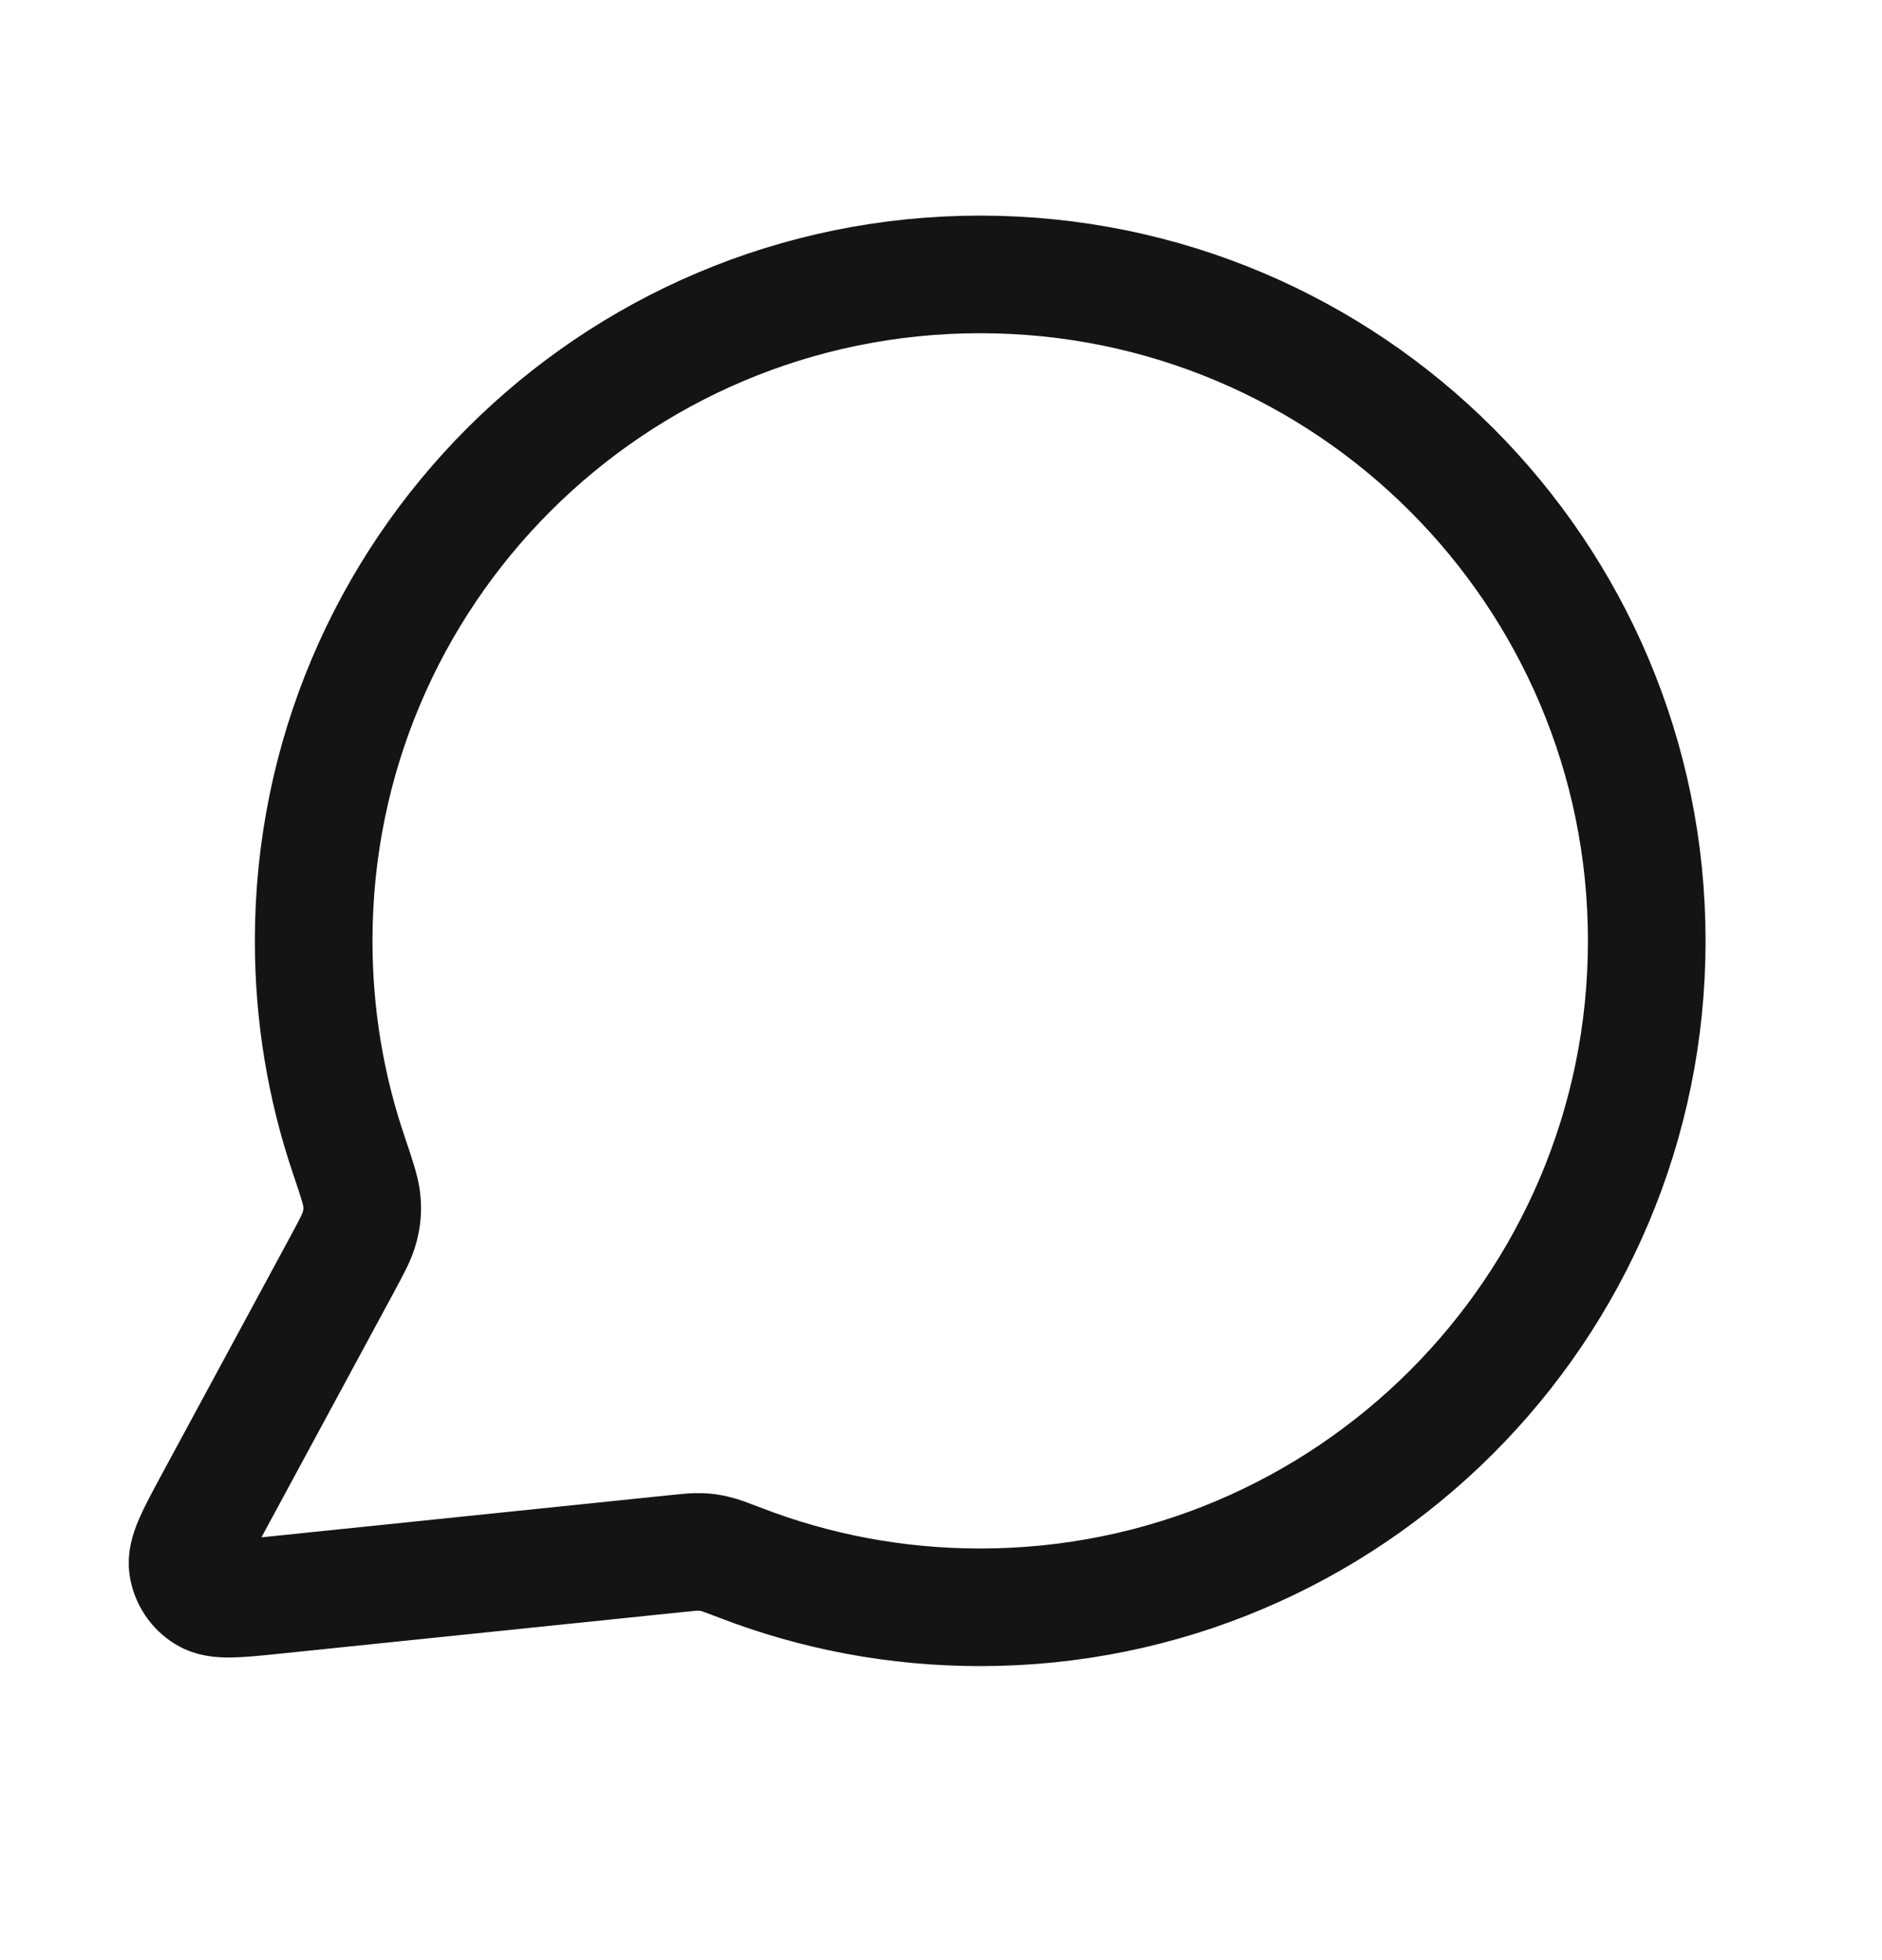 <svg width="24" height="25" viewBox="0 0 24 25" fill="none" xmlns="http://www.w3.org/2000/svg">
<path d="M21 12C21 16.694 17.194 20.5 12.5 20.5C11.423 20.5 10.393 20.3 9.445 19.934C9.271 19.868 9.185 19.834 9.116 19.819C9.048 19.803 8.999 19.796 8.929 19.794C8.859 19.791 8.781 19.799 8.626 19.815L3.505 20.344C3.017 20.395 2.773 20.42 2.629 20.332C2.503 20.256 2.418 20.128 2.395 19.983C2.369 19.816 2.486 19.6 2.719 19.168L4.355 16.141C4.489 15.892 4.557 15.767 4.587 15.647C4.617 15.529 4.625 15.443 4.615 15.321C4.605 15.198 4.551 15.038 4.443 14.717C4.155 13.864 4 12.95 4 12C4 7.306 7.805 3.5 12.5 3.5C17.194 3.5 21 7.306 21 12Z" stroke="#141414" stroke-width="1.5" stroke-linecap="round" stroke-linejoin="round"/>
</svg>
